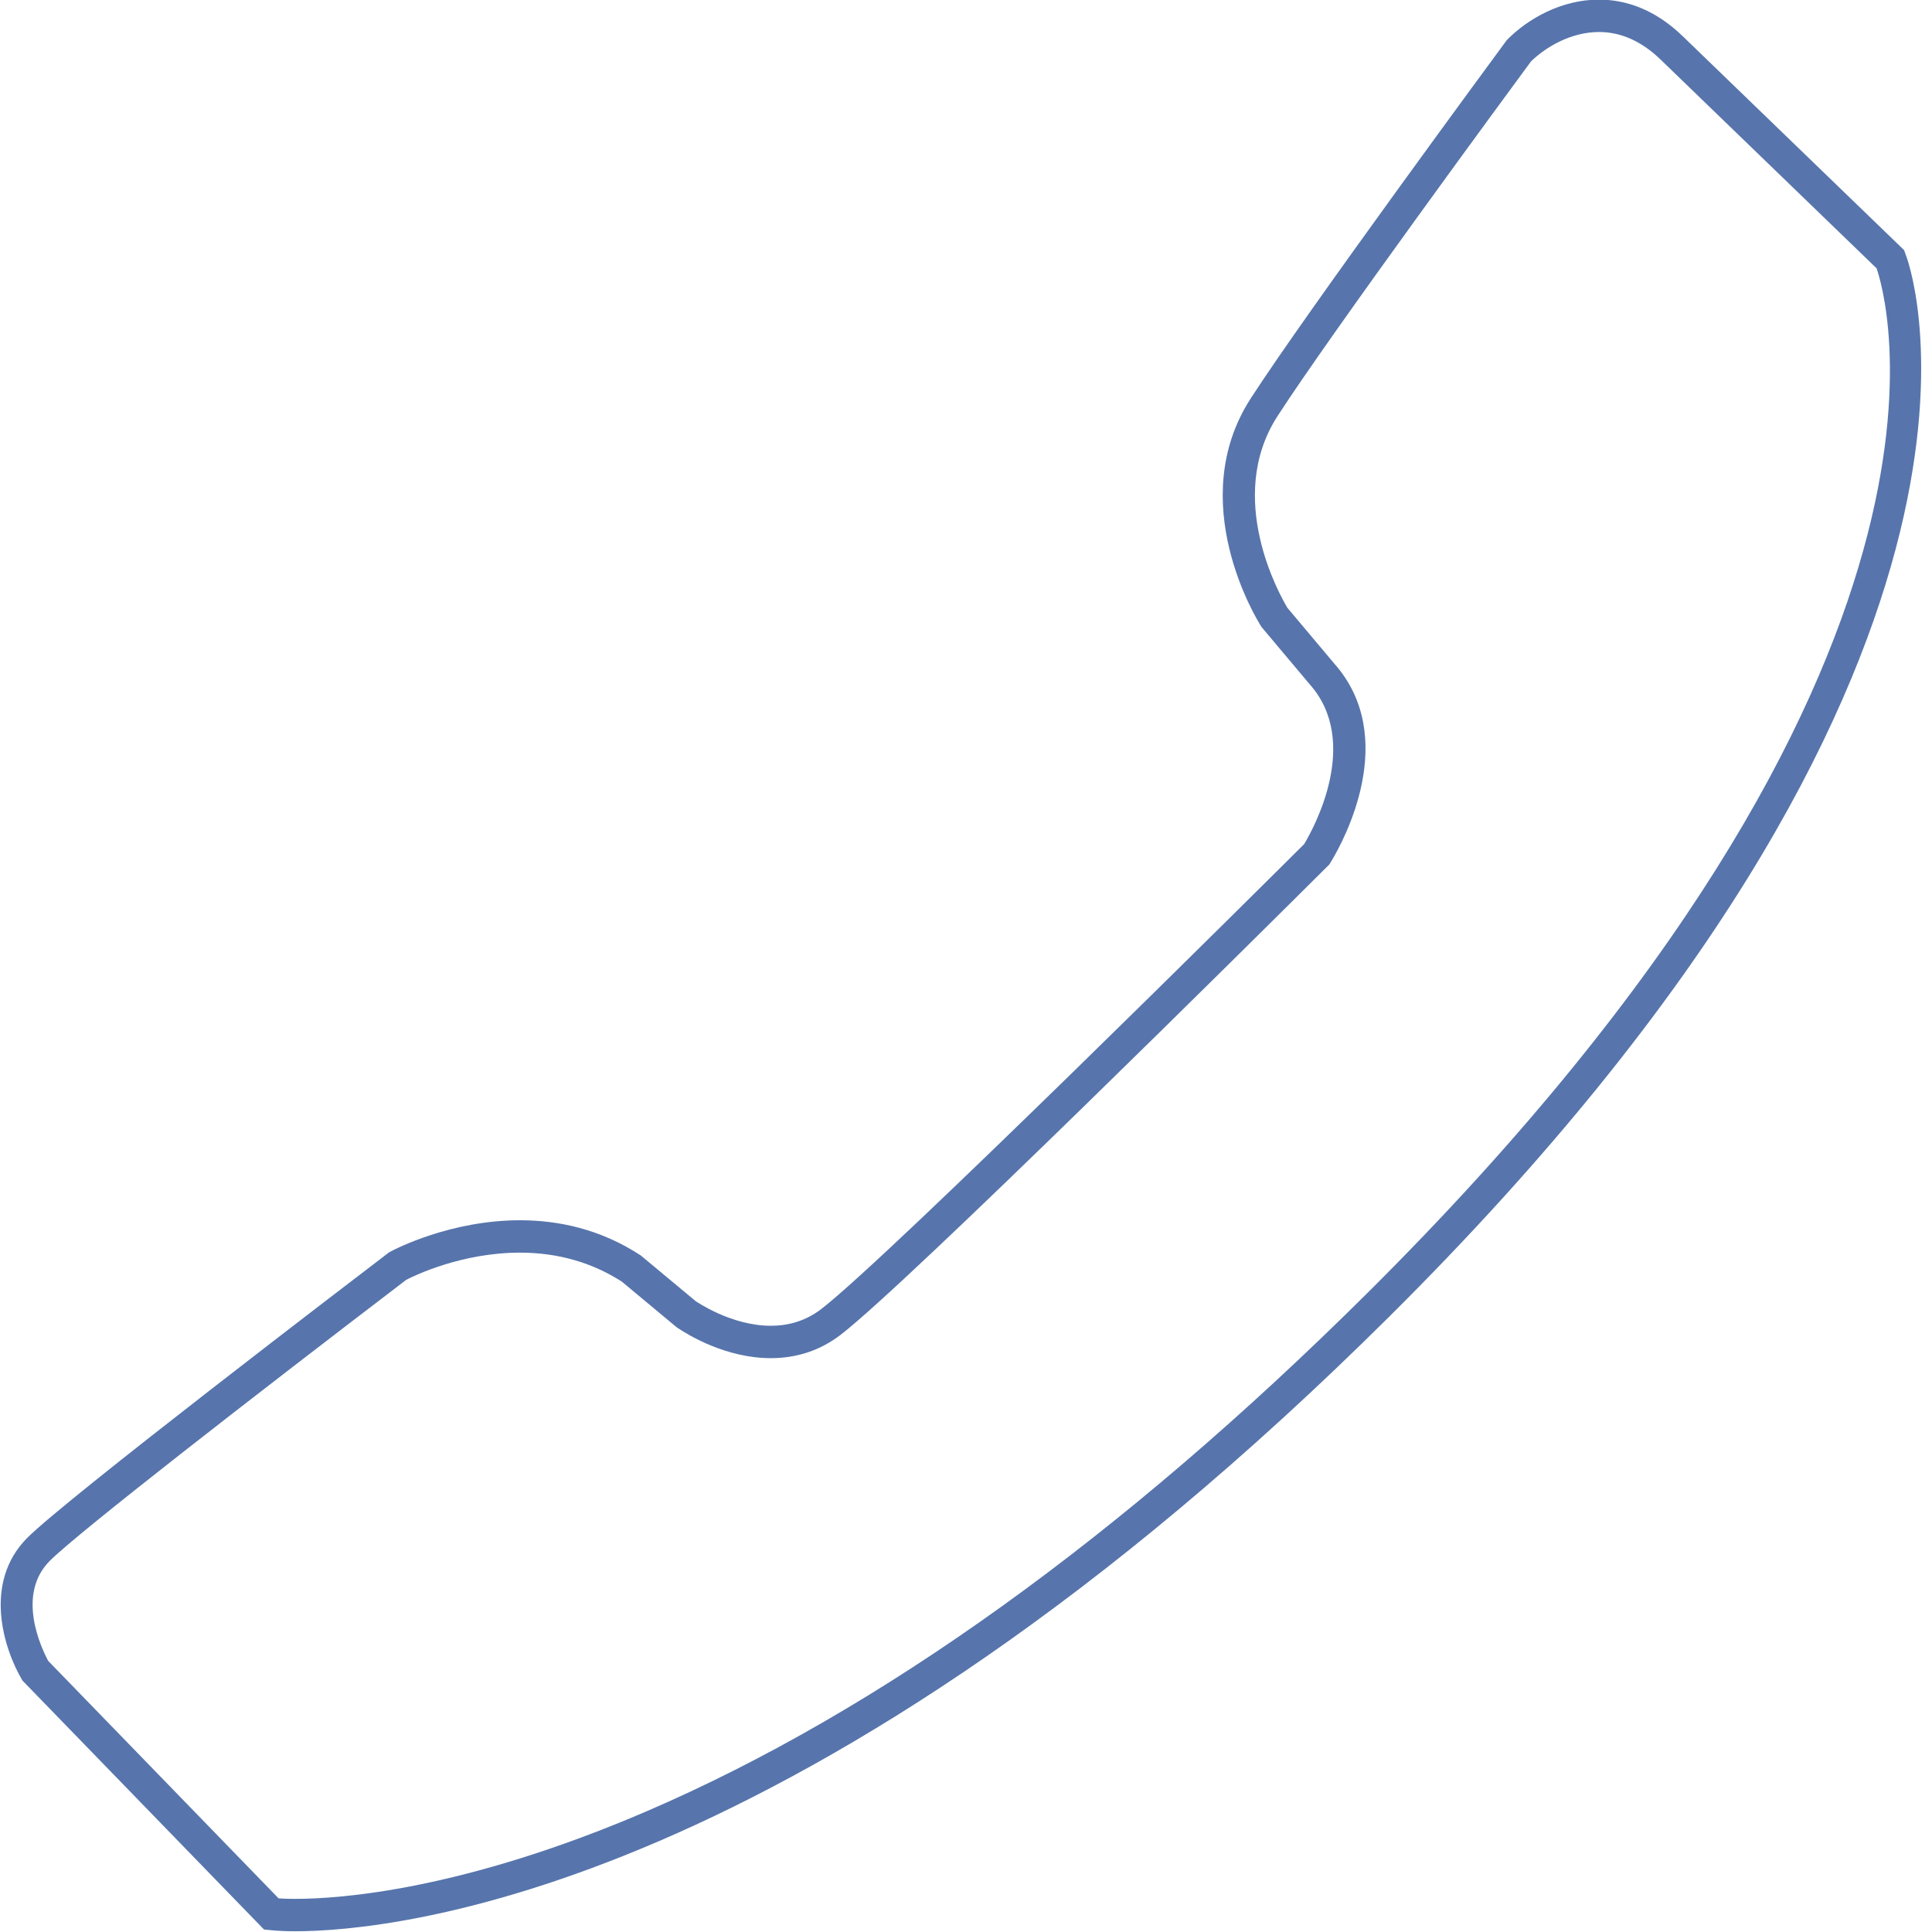 <svg xmlns="http://www.w3.org/2000/svg" xmlns:xlink="http://www.w3.org/1999/xlink" preserveAspectRatio="xMidYMid" width="60" height="60" viewBox="0 0 60 60">
  <defs>
    <style>
      .cls-2 {
        fill: #5775ac;
      }
    </style>
  </defs>
  <path d="M49.658,0.994 C49.658,0.994 49.658,0.994 49.658,0.994 C50.340,0.994 50.984,1.282 51.572,1.851 C51.572,1.851 58.278,8.332 58.278,8.332 C58.485,8.914 62.246,20.506 42.444,40.177 C34.848,47.722 27.329,53.128 20.095,56.245 C14.383,58.705 10.554,58.971 9.173,58.971 C8.891,58.971 8.714,58.960 8.652,58.955 C8.652,58.955 1.497,51.581 1.497,51.581 C1.278,51.171 0.501,49.527 1.543,48.477 C2.401,47.615 7.811,43.413 12.619,39.744 C12.899,39.600 14.355,38.902 16.148,38.902 C17.319,38.902 18.383,39.205 19.314,39.804 C19.314,39.804 20.971,41.184 20.971,41.184 C20.971,41.184 21.016,41.221 21.016,41.221 C21.016,41.221 21.060,41.250 21.060,41.250 C21.386,41.468 22.557,42.179 23.937,42.179 C24.749,42.179 25.478,41.936 26.106,41.454 C28.204,39.838 39.046,29.074 41.198,26.932 C41.198,26.932 41.286,26.845 41.286,26.845 C41.286,26.845 41.350,26.738 41.350,26.738 C41.724,26.118 43.481,22.907 41.432,20.602 C41.432,20.602 39.983,18.878 39.983,18.878 C39.759,18.507 38.032,15.469 39.672,12.927 C41.351,10.327 46.982,2.673 47.546,1.908 C48.009,1.457 48.792,0.994 49.658,0.994 M49.658,-0.012 C48.506,-0.012 47.459,0.568 46.795,1.245 C46.541,1.589 40.581,9.681 38.840,12.377 C36.785,15.561 39.004,19.210 39.181,19.476 C39.181,19.476 40.675,21.253 40.675,21.253 C42.273,23.052 40.789,25.738 40.501,26.215 C39.414,27.297 27.620,39.024 25.504,40.654 C25.003,41.038 24.457,41.173 23.937,41.173 C22.710,41.173 21.625,40.421 21.603,40.407 C21.603,40.407 19.901,38.990 19.901,38.990 C18.647,38.167 17.334,37.896 16.148,37.896 C14.007,37.896 12.282,38.780 12.084,38.892 C11.062,39.672 2.062,46.538 0.842,47.764 C-0.530,49.147 0.105,51.198 0.698,52.192 C0.698,52.192 8.200,59.924 8.200,59.924 C8.200,59.924 8.553,59.956 8.553,59.956 C8.614,59.961 8.823,59.977 9.173,59.977 C12.124,59.977 25.063,58.853 43.140,40.894 C63.482,20.688 59.393,8.488 59.209,7.979 C59.209,7.979 59.133,7.767 59.133,7.767 C59.133,7.767 52.258,1.124 52.258,1.124 C51.409,0.302 50.505,-0.012 49.658,-0.012 C49.658,-0.012 49.658,-0.012 49.658,-0.012 Z" id="path-1" class="cls-2" fill-rule="evenodd"/>
</svg>
